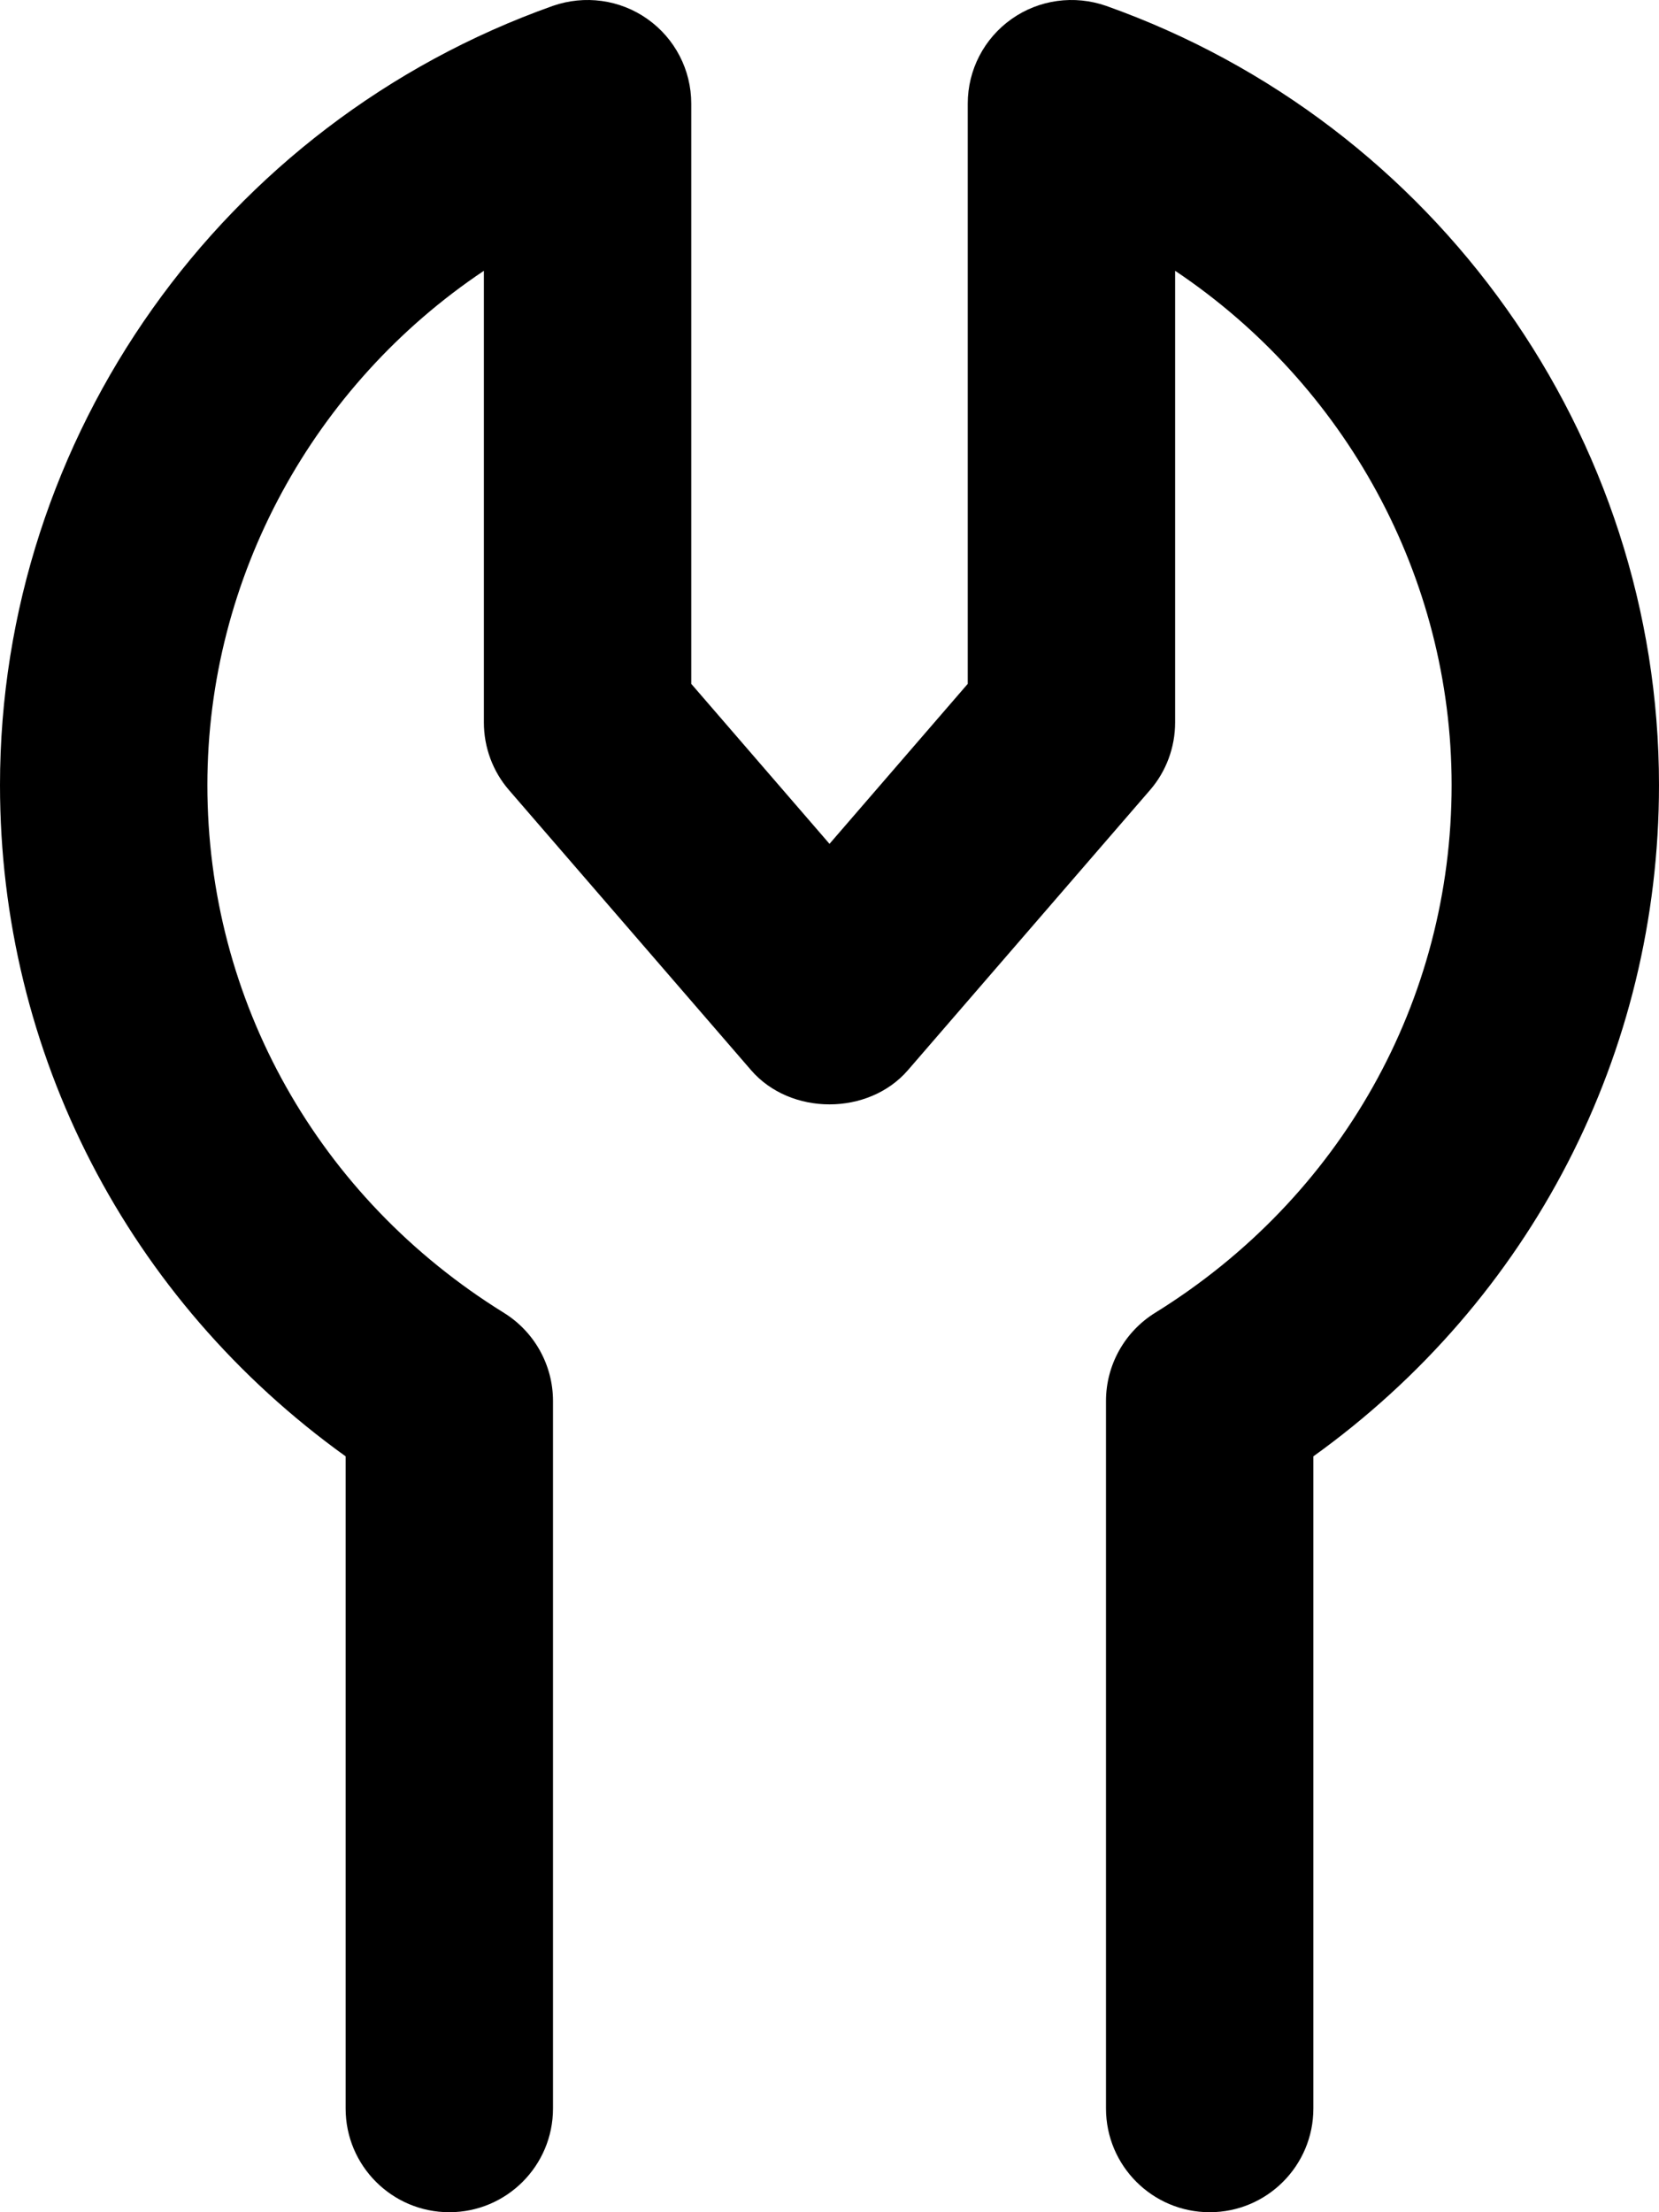 <svg xmlns="http://www.w3.org/2000/svg" viewBox="0 0 384 512"><!-- Font Awesome Pro 6.0.0-alpha2 by @fontawesome - https://fontawesome.com License - https://fontawesome.com/license (Commercial License) --><path d="M279.999 512C266.749 512 255.999 501.25 255.999 487.999V324.244C255.999 315.931 260.312 308.212 267.374 303.837C310.343 277.211 335.999 231.584 335.999 181.708C335.999 133.394 311.281 88.955 271.999 62.673V167.207C271.999 172.957 269.937 178.551 266.156 182.895L210.156 247.679C201.031 258.242 182.968 258.242 173.843 247.679L117.844 182.895C114.062 178.551 112 172.957 112 167.207V62.673C72.719 88.955 48 133.394 48 181.708C48 231.584 73.656 277.211 116.625 303.837C123.687 308.212 128 315.931 128 324.244V487.999C128 501.25 117.25 512 104 512S80 501.25 80 487.999V337.057C29.656 300.899 0 243.772 0 181.708C0 101.018 51.437 28.546 127.968 1.358C135.343 -1.205 143.468 -0.111 149.843 4.389C156.218 8.889 160 16.171 160 23.984V158.269L192 195.302L224 158.269V23.984C224 16.171 227.781 8.889 234.156 4.389C240.531 -0.111 248.656 -1.205 256.031 1.358C332.562 28.546 383.999 101.018 383.999 181.708C383.999 243.772 354.343 300.899 303.999 337.057V487.999C303.999 501.25 293.249 512 279.999 512Z"/></svg>